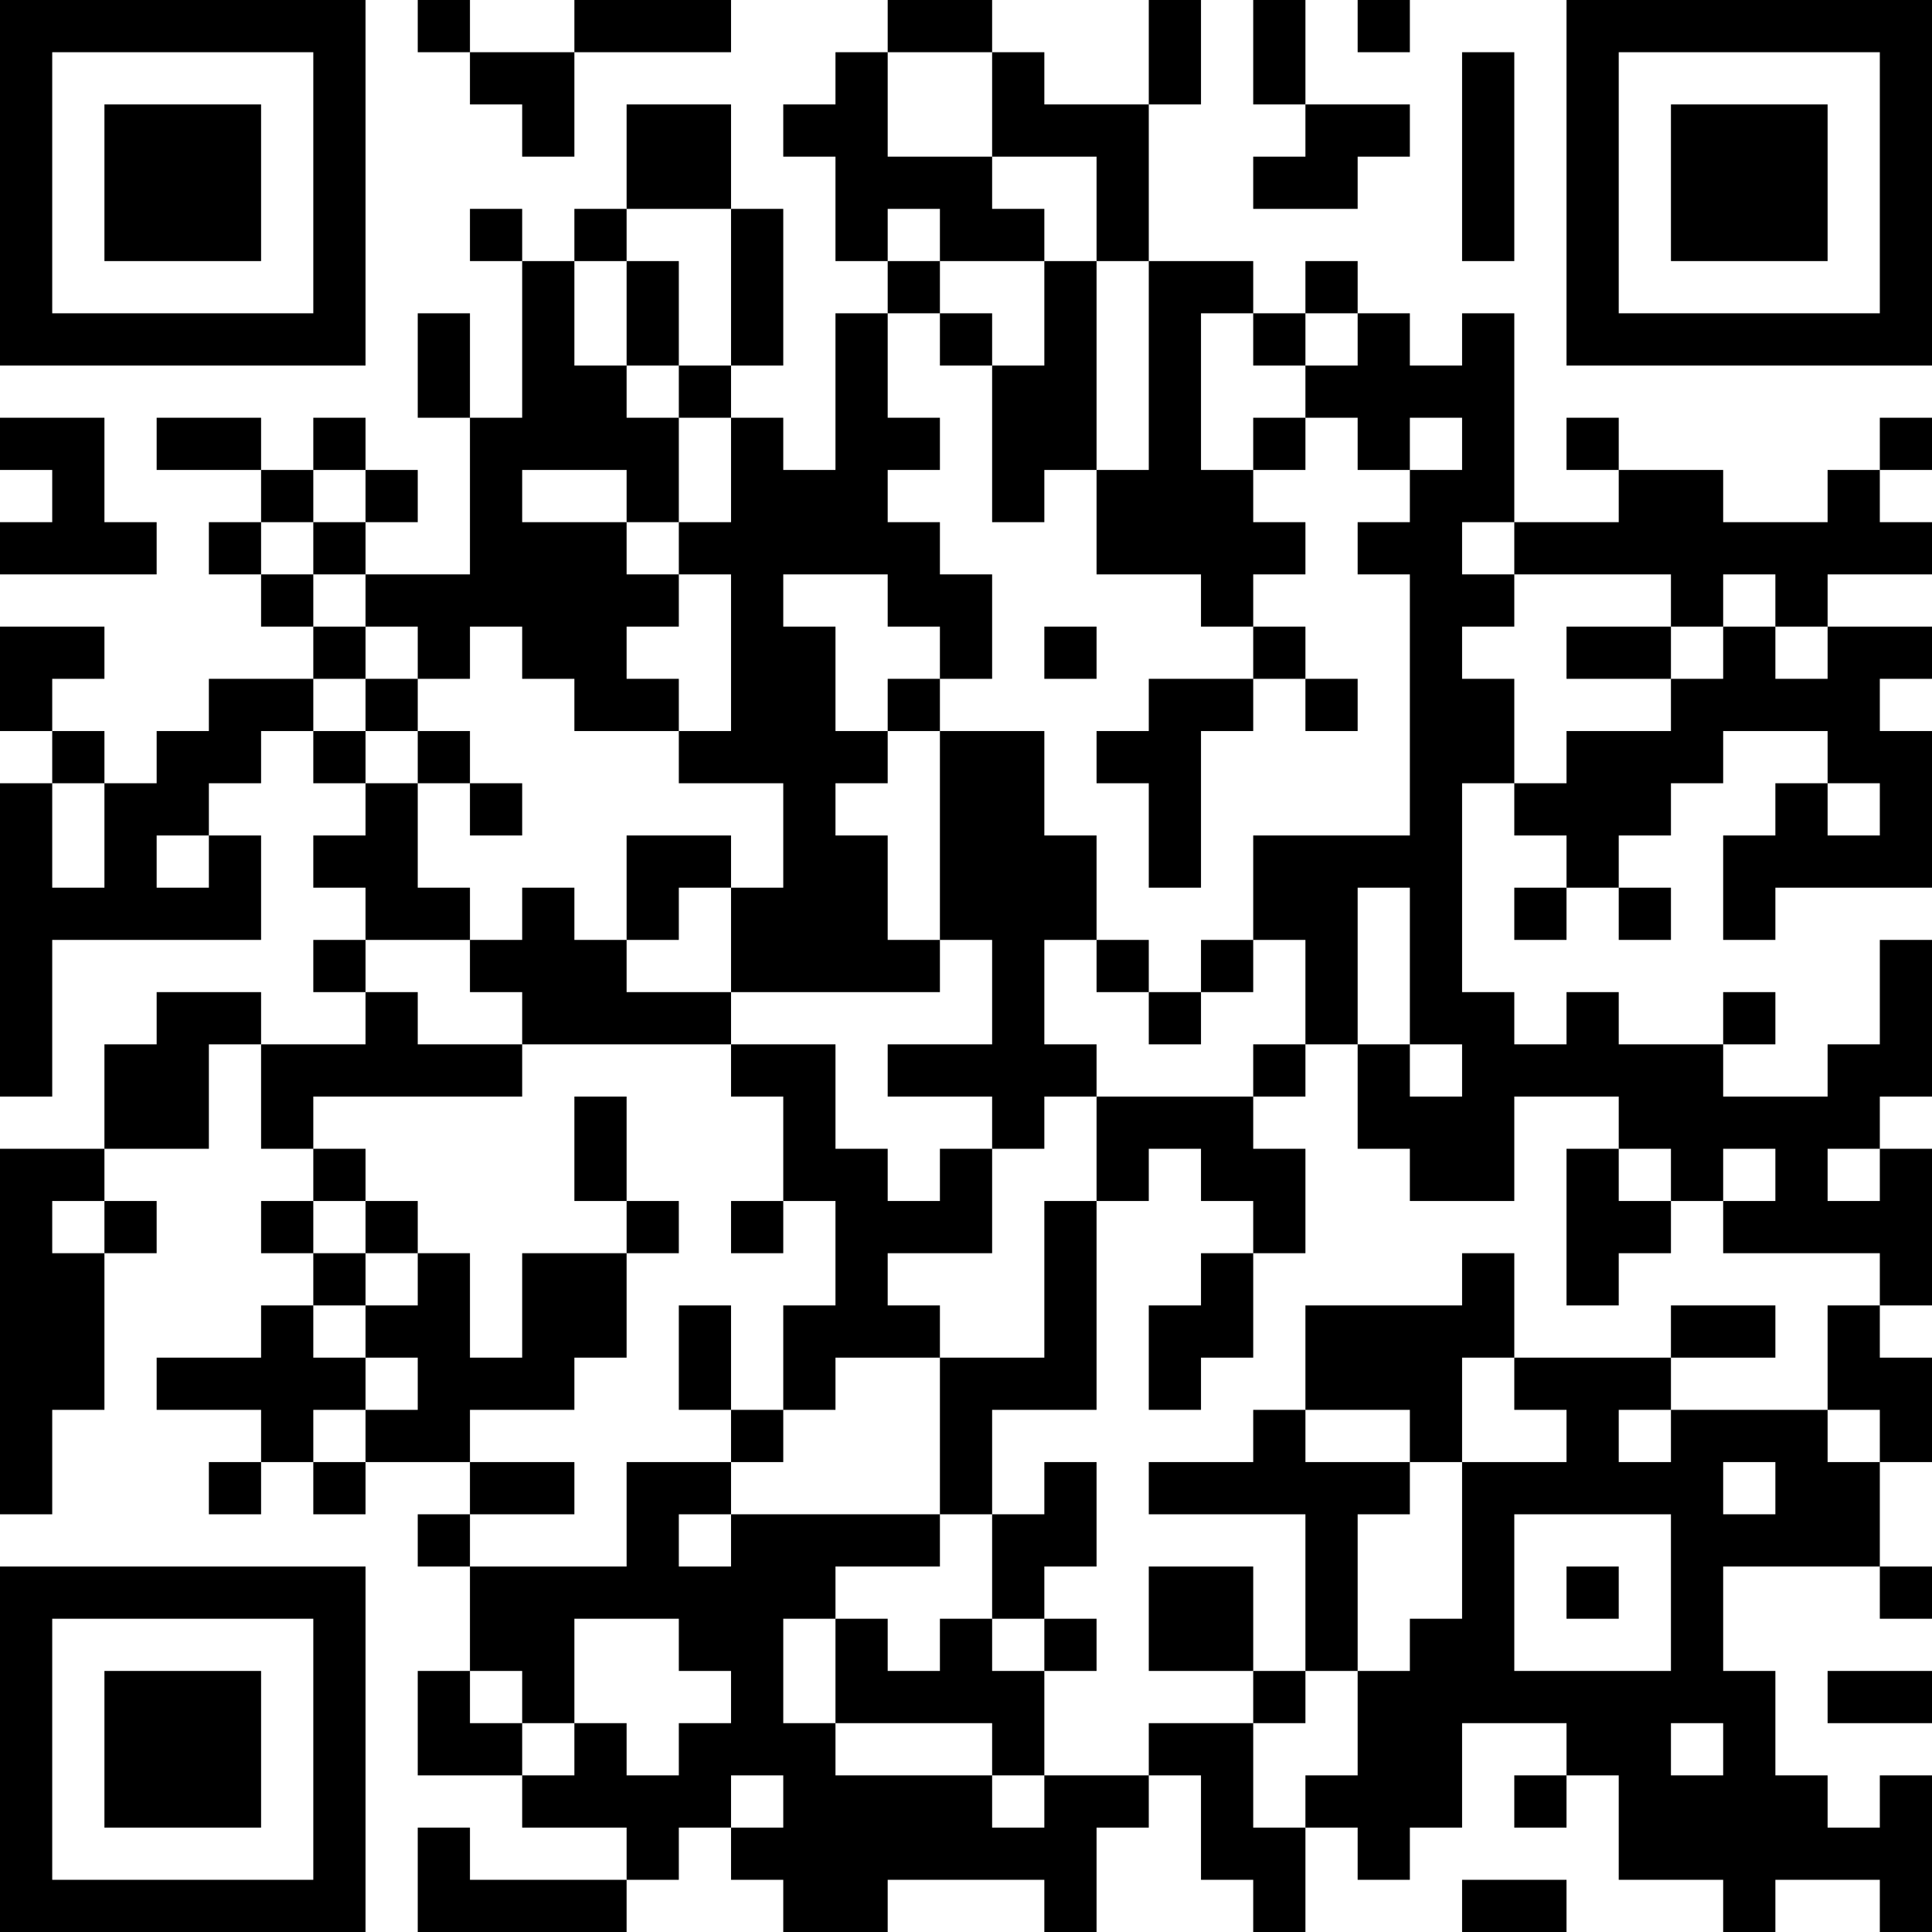 <?xml version="1.0" encoding="UTF-8"?>
<svg xmlns="http://www.w3.org/2000/svg" version="1.1" width="400" height="400" viewBox="0 0 400 400"><rect x="0" y="0" width="400" height="400" fill="#ffffff"/><g transform="scale(10.811)"><g transform="translate(0,0)"><path fill-rule="evenodd" d="M8 0L8 1L9 1L9 2L10 2L10 3L11 3L11 1L14 1L14 0L11 0L11 1L9 1L9 0ZM17 0L17 1L16 1L16 2L15 2L15 3L16 3L16 5L17 5L17 6L16 6L16 9L15 9L15 8L14 8L14 7L15 7L15 4L14 4L14 2L12 2L12 4L11 4L11 5L10 5L10 4L9 4L9 5L10 5L10 8L9 8L9 6L8 6L8 8L9 8L9 11L7 11L7 10L8 10L8 9L7 9L7 8L6 8L6 9L5 9L5 8L3 8L3 9L5 9L5 10L4 10L4 11L5 11L5 12L6 12L6 13L4 13L4 14L3 14L3 15L2 15L2 14L1 14L1 13L2 13L2 12L0 12L0 14L1 14L1 15L0 15L0 21L1 21L1 18L5 18L5 16L4 16L4 15L5 15L5 14L6 14L6 15L7 15L7 16L6 16L6 17L7 17L7 18L6 18L6 19L7 19L7 20L5 20L5 19L3 19L3 20L2 20L2 22L0 22L0 29L1 29L1 27L2 27L2 24L3 24L3 23L2 23L2 22L4 22L4 20L5 20L5 22L6 22L6 23L5 23L5 24L6 24L6 25L5 25L5 26L3 26L3 27L5 27L5 28L4 28L4 29L5 29L5 28L6 28L6 29L7 29L7 28L9 28L9 29L8 29L8 30L9 30L9 32L8 32L8 34L10 34L10 35L12 35L12 36L9 36L9 35L8 35L8 37L12 37L12 36L13 36L13 35L14 35L14 36L15 36L15 37L17 37L17 36L20 36L20 37L21 37L21 35L22 35L22 34L23 34L23 36L24 36L24 37L25 37L25 35L26 35L26 36L27 36L27 35L28 35L28 33L30 33L30 34L29 34L29 35L30 35L30 34L31 34L31 36L33 36L33 37L34 37L34 36L36 36L36 37L37 37L37 34L36 34L36 35L35 35L35 34L34 34L34 32L33 32L33 30L36 30L36 31L37 31L37 30L36 30L36 28L37 28L37 26L36 26L36 25L37 25L37 22L36 22L36 21L37 21L37 18L36 18L36 20L35 20L35 21L33 21L33 20L34 20L34 19L33 19L33 20L31 20L31 19L30 19L30 20L29 20L29 19L28 19L28 15L29 15L29 16L30 16L30 17L29 17L29 18L30 18L30 17L31 17L31 18L32 18L32 17L31 17L31 16L32 16L32 15L33 15L33 14L35 14L35 15L34 15L34 16L33 16L33 18L34 18L34 17L37 17L37 14L36 14L36 13L37 13L37 12L35 12L35 11L37 11L37 10L36 10L36 9L37 9L37 8L36 8L36 9L35 9L35 10L33 10L33 9L31 9L31 8L30 8L30 9L31 9L31 10L29 10L29 6L28 6L28 7L27 7L27 6L26 6L26 5L25 5L25 6L24 6L24 5L22 5L22 2L23 2L23 0L22 0L22 2L20 2L20 1L19 1L19 0ZM24 0L24 2L25 2L25 3L24 3L24 4L26 4L26 3L27 3L27 2L25 2L25 0ZM26 0L26 1L27 1L27 0ZM17 1L17 3L19 3L19 4L20 4L20 5L18 5L18 4L17 4L17 5L18 5L18 6L17 6L17 8L18 8L18 9L17 9L17 10L18 10L18 11L19 11L19 13L18 13L18 12L17 12L17 11L15 11L15 12L16 12L16 14L17 14L17 15L16 15L16 16L17 16L17 18L18 18L18 19L14 19L14 17L15 17L15 15L13 15L13 14L14 14L14 11L13 11L13 10L14 10L14 8L13 8L13 7L14 7L14 4L12 4L12 5L11 5L11 7L12 7L12 8L13 8L13 10L12 10L12 9L10 9L10 10L12 10L12 11L13 11L13 12L12 12L12 13L13 13L13 14L11 14L11 13L10 13L10 12L9 12L9 13L8 13L8 12L7 12L7 11L6 11L6 10L7 10L7 9L6 9L6 10L5 10L5 11L6 11L6 12L7 12L7 13L6 13L6 14L7 14L7 15L8 15L8 17L9 17L9 18L7 18L7 19L8 19L8 20L10 20L10 21L6 21L6 22L7 22L7 23L6 23L6 24L7 24L7 25L6 25L6 26L7 26L7 27L6 27L6 28L7 28L7 27L8 27L8 26L7 26L7 25L8 25L8 24L9 24L9 26L10 26L10 24L12 24L12 26L11 26L11 27L9 27L9 28L11 28L11 29L9 29L9 30L12 30L12 28L14 28L14 29L13 29L13 30L14 30L14 29L18 29L18 30L16 30L16 31L15 31L15 33L16 33L16 34L19 34L19 35L20 35L20 34L22 34L22 33L24 33L24 35L25 35L25 34L26 34L26 32L27 32L27 31L28 31L28 28L30 28L30 27L29 27L29 26L32 26L32 27L31 27L31 28L32 28L32 27L35 27L35 28L36 28L36 27L35 27L35 25L36 25L36 24L33 24L33 23L34 23L34 22L33 22L33 23L32 23L32 22L31 22L31 21L29 21L29 23L27 23L27 22L26 22L26 20L27 20L27 21L28 21L28 20L27 20L27 17L26 17L26 20L25 20L25 18L24 18L24 16L27 16L27 11L26 11L26 10L27 10L27 9L28 9L28 8L27 8L27 9L26 9L26 8L25 8L25 7L26 7L26 6L25 6L25 7L24 7L24 6L23 6L23 9L24 9L24 10L25 10L25 11L24 11L24 12L23 12L23 11L21 11L21 9L22 9L22 5L21 5L21 3L19 3L19 1ZM28 1L28 5L29 5L29 1ZM12 5L12 7L13 7L13 5ZM20 5L20 7L19 7L19 6L18 6L18 7L19 7L19 10L20 10L20 9L21 9L21 5ZM0 8L0 9L1 9L1 10L0 10L0 11L3 11L3 10L2 10L2 8ZM24 8L24 9L25 9L25 8ZM28 10L28 11L29 11L29 12L28 12L28 13L29 13L29 15L30 15L30 14L32 14L32 13L33 13L33 12L34 12L34 13L35 13L35 12L34 12L34 11L33 11L33 12L32 12L32 11L29 11L29 10ZM20 12L20 13L21 13L21 12ZM24 12L24 13L22 13L22 14L21 14L21 15L22 15L22 17L23 17L23 14L24 14L24 13L25 13L25 14L26 14L26 13L25 13L25 12ZM30 12L30 13L32 13L32 12ZM7 13L7 14L8 14L8 15L9 15L9 16L10 16L10 15L9 15L9 14L8 14L8 13ZM17 13L17 14L18 14L18 18L19 18L19 20L17 20L17 21L19 21L19 22L18 22L18 23L17 23L17 22L16 22L16 20L14 20L14 19L12 19L12 18L13 18L13 17L14 17L14 16L12 16L12 18L11 18L11 17L10 17L10 18L9 18L9 19L10 19L10 20L14 20L14 21L15 21L15 23L14 23L14 24L15 24L15 23L16 23L16 25L15 25L15 27L14 27L14 25L13 25L13 27L14 27L14 28L15 28L15 27L16 27L16 26L18 26L18 29L19 29L19 31L18 31L18 32L17 32L17 31L16 31L16 33L19 33L19 34L20 34L20 32L21 32L21 31L20 31L20 30L21 30L21 28L20 28L20 29L19 29L19 27L21 27L21 23L22 23L22 22L23 22L23 23L24 23L24 24L23 24L23 25L22 25L22 27L23 27L23 26L24 26L24 24L25 24L25 22L24 22L24 21L25 21L25 20L24 20L24 21L21 21L21 20L20 20L20 18L21 18L21 19L22 19L22 20L23 20L23 19L24 19L24 18L23 18L23 19L22 19L22 18L21 18L21 16L20 16L20 14L18 14L18 13ZM1 15L1 17L2 17L2 15ZM35 15L35 16L36 16L36 15ZM3 16L3 17L4 17L4 16ZM11 21L11 23L12 23L12 24L13 24L13 23L12 23L12 21ZM20 21L20 22L19 22L19 24L17 24L17 25L18 25L18 26L20 26L20 23L21 23L21 21ZM30 22L30 25L31 25L31 24L32 24L32 23L31 23L31 22ZM35 22L35 23L36 23L36 22ZM1 23L1 24L2 24L2 23ZM7 23L7 24L8 24L8 23ZM28 24L28 25L25 25L25 27L24 27L24 28L22 28L22 29L25 29L25 32L24 32L24 30L22 30L22 32L24 32L24 33L25 33L25 32L26 32L26 29L27 29L27 28L28 28L28 26L29 26L29 24ZM32 25L32 26L34 26L34 25ZM25 27L25 28L27 28L27 27ZM33 28L33 29L34 29L34 28ZM29 29L29 32L32 32L32 29ZM30 30L30 31L31 31L31 30ZM11 31L11 33L10 33L10 32L9 32L9 33L10 33L10 34L11 34L11 33L12 33L12 34L13 34L13 33L14 33L14 32L13 32L13 31ZM19 31L19 32L20 32L20 31ZM35 32L35 33L37 33L37 32ZM32 33L32 34L33 34L33 33ZM14 34L14 35L15 35L15 34ZM28 36L28 37L30 37L30 36ZM0 0L0 7L7 7L7 0ZM1 1L1 6L6 6L6 1ZM2 2L2 5L5 5L5 2ZM30 0L30 7L37 7L37 0ZM31 1L31 6L36 6L36 1ZM32 2L32 5L35 5L35 2ZM0 30L0 37L7 37L7 30ZM1 31L1 36L6 36L6 31ZM2 32L2 35L5 35L5 32Z" fill="#000000"/></g></g></svg>
